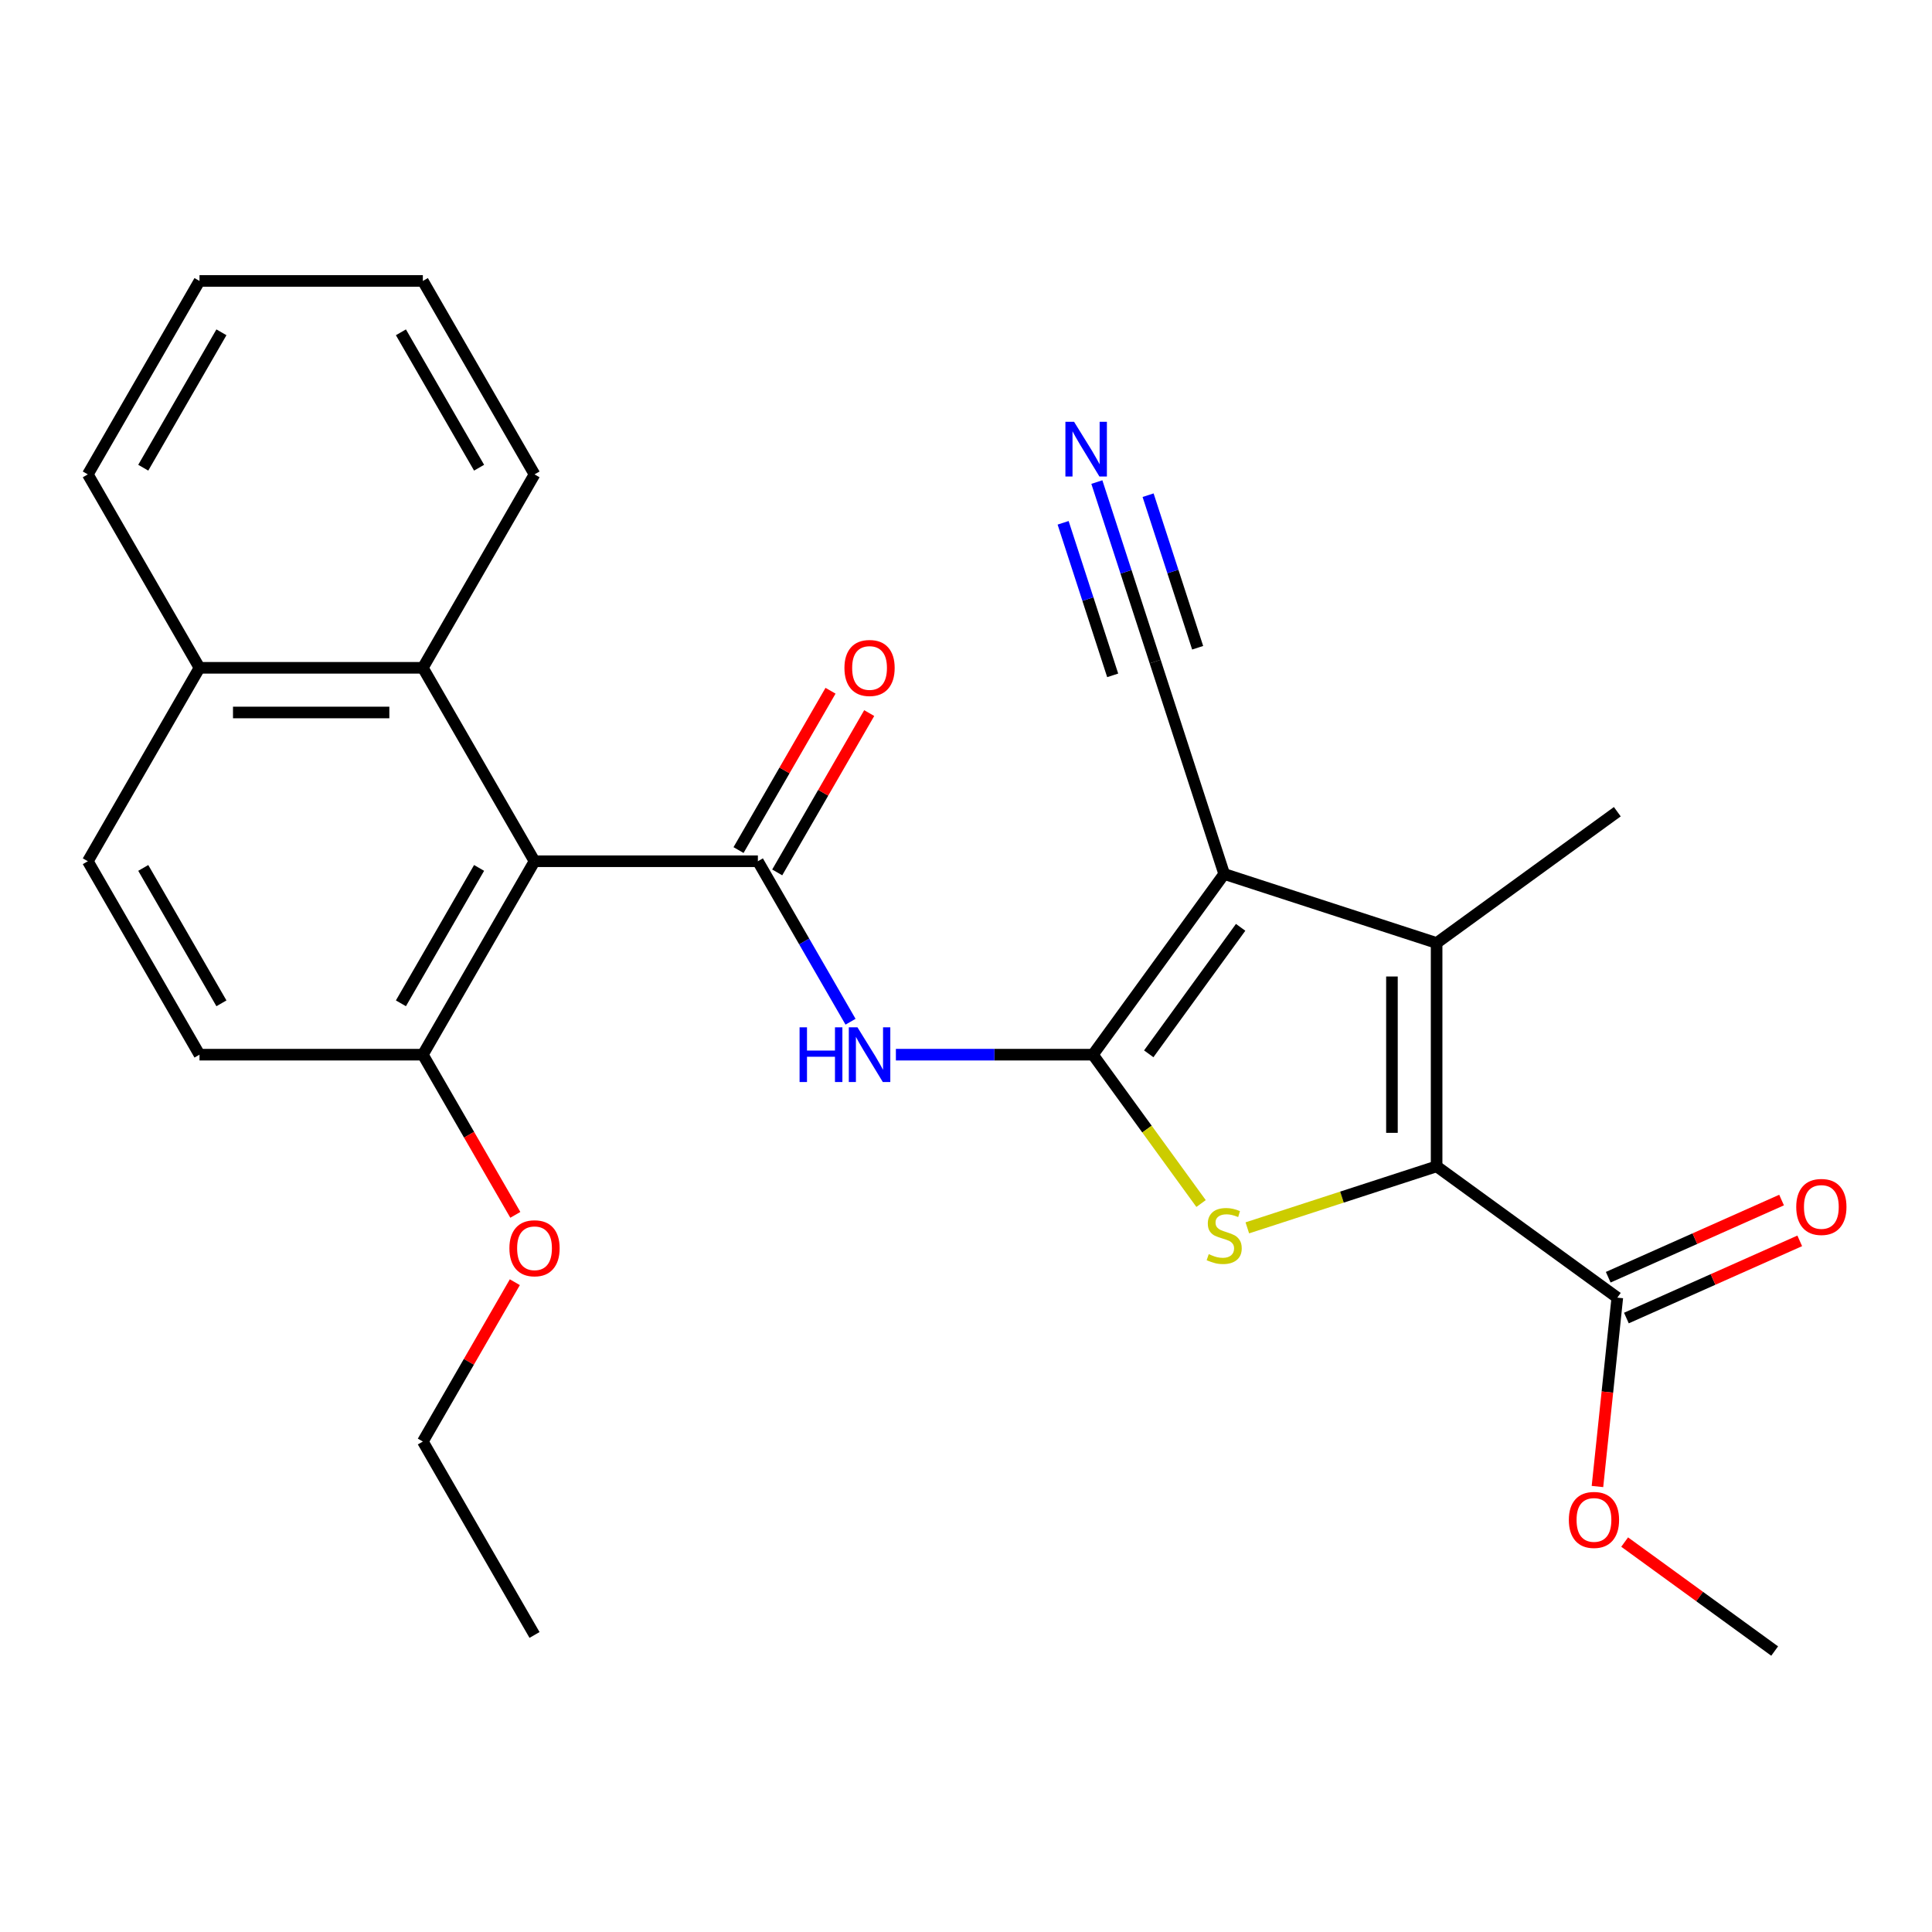 <?xml version='1.0' encoding='iso-8859-1'?>
<svg version='1.1' baseProfile='full'
              xmlns='http://www.w3.org/2000/svg'
                      xmlns:rdkit='http://www.rdkit.org/xml'
                      xmlns:xlink='http://www.w3.org/1999/xlink'
                  xml:space='preserve'
width='1000px' height='1000px' viewBox='0 0 1000 1000'>
<!-- END OF HEADER -->
<rect style='opacity:1.0;fill:#FFFFFF;stroke:none' width='1000' height='1000' x='0' y='0'> </rect>
<path class='bond-0' d='M 565.687,545.897 L 633.639,452.368' style='fill:none;fill-rule:evenodd;stroke:#000000;stroke-width:6px;stroke-linecap:butt;stroke-linejoin:miter;stroke-opacity:1' />
<path class='bond-0' d='M 594.586,545.458 L 642.152,479.988' style='fill:none;fill-rule:evenodd;stroke:#000000;stroke-width:6px;stroke-linecap:butt;stroke-linejoin:miter;stroke-opacity:1' />
<path class='bond-1' d='M 565.687,545.897 L 593.678,584.423' style='fill:none;fill-rule:evenodd;stroke:#000000;stroke-width:6px;stroke-linecap:butt;stroke-linejoin:miter;stroke-opacity:1' />
<path class='bond-1' d='M 593.678,584.423 L 621.669,622.949' style='fill:none;fill-rule:evenodd;stroke:#CCCC00;stroke-width:6px;stroke-linecap:butt;stroke-linejoin:miter;stroke-opacity:1' />
<path class='bond-6' d='M 565.687,545.897 L 514.699,545.897' style='fill:none;fill-rule:evenodd;stroke:#000000;stroke-width:6px;stroke-linecap:butt;stroke-linejoin:miter;stroke-opacity:1' />
<path class='bond-6' d='M 514.699,545.897 L 463.71,545.897' style='fill:none;fill-rule:evenodd;stroke:#0000FF;stroke-width:6px;stroke-linecap:butt;stroke-linejoin:miter;stroke-opacity:1' />
<path class='bond-3' d='M 633.639,452.368 L 743.589,488.093' style='fill:none;fill-rule:evenodd;stroke:#000000;stroke-width:6px;stroke-linecap:butt;stroke-linejoin:miter;stroke-opacity:1' />
<path class='bond-8' d='M 633.639,452.368 L 597.915,342.419' style='fill:none;fill-rule:evenodd;stroke:#000000;stroke-width:6px;stroke-linecap:butt;stroke-linejoin:miter;stroke-opacity:1' />
<path class='bond-2' d='M 645.61,635.536 L 694.599,619.618' style='fill:none;fill-rule:evenodd;stroke:#CCCC00;stroke-width:6px;stroke-linecap:butt;stroke-linejoin:miter;stroke-opacity:1' />
<path class='bond-2' d='M 694.599,619.618 L 743.589,603.7' style='fill:none;fill-rule:evenodd;stroke:#000000;stroke-width:6px;stroke-linecap:butt;stroke-linejoin:miter;stroke-opacity:1' />
<path class='bond-7' d='M 743.589,603.7 L 837.117,671.652' style='fill:none;fill-rule:evenodd;stroke:#000000;stroke-width:6px;stroke-linecap:butt;stroke-linejoin:miter;stroke-opacity:1' />
<path class='bond-27' d='M 743.589,603.7 L 743.589,488.093' style='fill:none;fill-rule:evenodd;stroke:#000000;stroke-width:6px;stroke-linecap:butt;stroke-linejoin:miter;stroke-opacity:1' />
<path class='bond-27' d='M 720.467,586.359 L 720.467,505.434' style='fill:none;fill-rule:evenodd;stroke:#000000;stroke-width:6px;stroke-linecap:butt;stroke-linejoin:miter;stroke-opacity:1' />
<path class='bond-18' d='M 743.589,488.093 L 837.117,420.141' style='fill:none;fill-rule:evenodd;stroke:#000000;stroke-width:6px;stroke-linecap:butt;stroke-linejoin:miter;stroke-opacity:1' />
<path class='bond-4' d='M 392.276,445.778 L 416.256,487.312' style='fill:none;fill-rule:evenodd;stroke:#000000;stroke-width:6px;stroke-linecap:butt;stroke-linejoin:miter;stroke-opacity:1' />
<path class='bond-4' d='M 416.256,487.312 L 440.236,528.846' style='fill:none;fill-rule:evenodd;stroke:#0000FF;stroke-width:6px;stroke-linecap:butt;stroke-linejoin:miter;stroke-opacity:1' />
<path class='bond-5' d='M 392.276,445.778 L 276.669,445.778' style='fill:none;fill-rule:evenodd;stroke:#000000;stroke-width:6px;stroke-linecap:butt;stroke-linejoin:miter;stroke-opacity:1' />
<path class='bond-12' d='M 402.288,451.558 L 426.095,410.324' style='fill:none;fill-rule:evenodd;stroke:#000000;stroke-width:6px;stroke-linecap:butt;stroke-linejoin:miter;stroke-opacity:1' />
<path class='bond-12' d='M 426.095,410.324 L 449.902,369.09' style='fill:none;fill-rule:evenodd;stroke:#FF0000;stroke-width:6px;stroke-linecap:butt;stroke-linejoin:miter;stroke-opacity:1' />
<path class='bond-12' d='M 382.264,439.997 L 406.071,398.763' style='fill:none;fill-rule:evenodd;stroke:#000000;stroke-width:6px;stroke-linecap:butt;stroke-linejoin:miter;stroke-opacity:1' />
<path class='bond-12' d='M 406.071,398.763 L 429.878,357.529' style='fill:none;fill-rule:evenodd;stroke:#FF0000;stroke-width:6px;stroke-linecap:butt;stroke-linejoin:miter;stroke-opacity:1' />
<path class='bond-9' d='M 276.669,445.778 L 218.865,345.659' style='fill:none;fill-rule:evenodd;stroke:#000000;stroke-width:6px;stroke-linecap:butt;stroke-linejoin:miter;stroke-opacity:1' />
<path class='bond-11' d='M 276.669,445.778 L 218.865,545.897' style='fill:none;fill-rule:evenodd;stroke:#000000;stroke-width:6px;stroke-linecap:butt;stroke-linejoin:miter;stroke-opacity:1' />
<path class='bond-11' d='M 247.975,449.235 L 207.512,519.318' style='fill:none;fill-rule:evenodd;stroke:#000000;stroke-width:6px;stroke-linecap:butt;stroke-linejoin:miter;stroke-opacity:1' />
<path class='bond-13' d='M 841.819,682.214 L 886.68,662.24' style='fill:none;fill-rule:evenodd;stroke:#000000;stroke-width:6px;stroke-linecap:butt;stroke-linejoin:miter;stroke-opacity:1' />
<path class='bond-13' d='M 886.68,662.24 L 931.541,642.267' style='fill:none;fill-rule:evenodd;stroke:#FF0000;stroke-width:6px;stroke-linecap:butt;stroke-linejoin:miter;stroke-opacity:1' />
<path class='bond-13' d='M 832.415,661.091 L 877.276,641.118' style='fill:none;fill-rule:evenodd;stroke:#000000;stroke-width:6px;stroke-linecap:butt;stroke-linejoin:miter;stroke-opacity:1' />
<path class='bond-13' d='M 877.276,641.118 L 922.137,621.144' style='fill:none;fill-rule:evenodd;stroke:#FF0000;stroke-width:6px;stroke-linecap:butt;stroke-linejoin:miter;stroke-opacity:1' />
<path class='bond-17' d='M 837.117,671.652 L 831.979,720.534' style='fill:none;fill-rule:evenodd;stroke:#000000;stroke-width:6px;stroke-linecap:butt;stroke-linejoin:miter;stroke-opacity:1' />
<path class='bond-17' d='M 831.979,720.534 L 826.841,769.416' style='fill:none;fill-rule:evenodd;stroke:#FF0000;stroke-width:6px;stroke-linecap:butt;stroke-linejoin:miter;stroke-opacity:1' />
<path class='bond-10' d='M 597.915,342.419 L 582.823,295.97' style='fill:none;fill-rule:evenodd;stroke:#000000;stroke-width:6px;stroke-linecap:butt;stroke-linejoin:miter;stroke-opacity:1' />
<path class='bond-10' d='M 582.823,295.97 L 567.73,249.52' style='fill:none;fill-rule:evenodd;stroke:#0000FF;stroke-width:6px;stroke-linecap:butt;stroke-linejoin:miter;stroke-opacity:1' />
<path class='bond-10' d='M 619.905,335.274 L 607.076,295.792' style='fill:none;fill-rule:evenodd;stroke:#000000;stroke-width:6px;stroke-linecap:butt;stroke-linejoin:miter;stroke-opacity:1' />
<path class='bond-10' d='M 607.076,295.792 L 594.248,256.31' style='fill:none;fill-rule:evenodd;stroke:#0000FF;stroke-width:6px;stroke-linecap:butt;stroke-linejoin:miter;stroke-opacity:1' />
<path class='bond-10' d='M 575.925,349.564 L 563.097,310.082' style='fill:none;fill-rule:evenodd;stroke:#000000;stroke-width:6px;stroke-linecap:butt;stroke-linejoin:miter;stroke-opacity:1' />
<path class='bond-10' d='M 563.097,310.082 L 550.268,270.6' style='fill:none;fill-rule:evenodd;stroke:#0000FF;stroke-width:6px;stroke-linecap:butt;stroke-linejoin:miter;stroke-opacity:1' />
<path class='bond-14' d='M 218.865,345.659 L 103.258,345.659' style='fill:none;fill-rule:evenodd;stroke:#000000;stroke-width:6px;stroke-linecap:butt;stroke-linejoin:miter;stroke-opacity:1' />
<path class='bond-14' d='M 201.524,368.78 L 120.599,368.78' style='fill:none;fill-rule:evenodd;stroke:#000000;stroke-width:6px;stroke-linecap:butt;stroke-linejoin:miter;stroke-opacity:1' />
<path class='bond-20' d='M 218.865,345.659 L 276.669,245.54' style='fill:none;fill-rule:evenodd;stroke:#000000;stroke-width:6px;stroke-linecap:butt;stroke-linejoin:miter;stroke-opacity:1' />
<path class='bond-15' d='M 218.865,545.897 L 103.258,545.897' style='fill:none;fill-rule:evenodd;stroke:#000000;stroke-width:6px;stroke-linecap:butt;stroke-linejoin:miter;stroke-opacity:1' />
<path class='bond-19' d='M 218.865,545.897 L 242.799,587.351' style='fill:none;fill-rule:evenodd;stroke:#000000;stroke-width:6px;stroke-linecap:butt;stroke-linejoin:miter;stroke-opacity:1' />
<path class='bond-19' d='M 242.799,587.351 L 266.733,628.805' style='fill:none;fill-rule:evenodd;stroke:#FF0000;stroke-width:6px;stroke-linecap:butt;stroke-linejoin:miter;stroke-opacity:1' />
<path class='bond-21' d='M 103.258,345.659 L 45.455,245.54' style='fill:none;fill-rule:evenodd;stroke:#000000;stroke-width:6px;stroke-linecap:butt;stroke-linejoin:miter;stroke-opacity:1' />
<path class='bond-28' d='M 103.258,345.659 L 45.455,445.778' style='fill:none;fill-rule:evenodd;stroke:#000000;stroke-width:6px;stroke-linecap:butt;stroke-linejoin:miter;stroke-opacity:1' />
<path class='bond-16' d='M 103.258,545.897 L 45.455,445.778' style='fill:none;fill-rule:evenodd;stroke:#000000;stroke-width:6px;stroke-linecap:butt;stroke-linejoin:miter;stroke-opacity:1' />
<path class='bond-16' d='M 114.611,519.318 L 74.149,449.235' style='fill:none;fill-rule:evenodd;stroke:#000000;stroke-width:6px;stroke-linecap:butt;stroke-linejoin:miter;stroke-opacity:1' />
<path class='bond-23' d='M 840.923,798.171 L 879.742,826.375' style='fill:none;fill-rule:evenodd;stroke:#FF0000;stroke-width:6px;stroke-linecap:butt;stroke-linejoin:miter;stroke-opacity:1' />
<path class='bond-23' d='M 879.742,826.375 L 918.561,854.579' style='fill:none;fill-rule:evenodd;stroke:#000000;stroke-width:6px;stroke-linecap:butt;stroke-linejoin:miter;stroke-opacity:1' />
<path class='bond-22' d='M 266.479,663.666 L 242.672,704.9' style='fill:none;fill-rule:evenodd;stroke:#FF0000;stroke-width:6px;stroke-linecap:butt;stroke-linejoin:miter;stroke-opacity:1' />
<path class='bond-22' d='M 242.672,704.9 L 218.865,746.134' style='fill:none;fill-rule:evenodd;stroke:#000000;stroke-width:6px;stroke-linecap:butt;stroke-linejoin:miter;stroke-opacity:1' />
<path class='bond-24' d='M 276.669,245.54 L 218.865,145.421' style='fill:none;fill-rule:evenodd;stroke:#000000;stroke-width:6px;stroke-linecap:butt;stroke-linejoin:miter;stroke-opacity:1' />
<path class='bond-24' d='M 247.975,242.083 L 207.512,172' style='fill:none;fill-rule:evenodd;stroke:#000000;stroke-width:6px;stroke-linecap:butt;stroke-linejoin:miter;stroke-opacity:1' />
<path class='bond-29' d='M 45.455,245.54 L 103.258,145.421' style='fill:none;fill-rule:evenodd;stroke:#000000;stroke-width:6px;stroke-linecap:butt;stroke-linejoin:miter;stroke-opacity:1' />
<path class='bond-29' d='M 74.149,242.083 L 114.611,172' style='fill:none;fill-rule:evenodd;stroke:#000000;stroke-width:6px;stroke-linecap:butt;stroke-linejoin:miter;stroke-opacity:1' />
<path class='bond-25' d='M 218.865,746.134 L 276.669,846.253' style='fill:none;fill-rule:evenodd;stroke:#000000;stroke-width:6px;stroke-linecap:butt;stroke-linejoin:miter;stroke-opacity:1' />
<path class='bond-26' d='M 218.865,145.421 L 103.258,145.421' style='fill:none;fill-rule:evenodd;stroke:#000000;stroke-width:6px;stroke-linecap:butt;stroke-linejoin:miter;stroke-opacity:1' />
<path  class='atom-2' d='M 625.639 649.145
Q 625.959 649.265, 627.279 649.825
Q 628.599 650.385, 630.039 650.745
Q 631.519 651.065, 632.959 651.065
Q 635.639 651.065, 637.199 649.785
Q 638.759 648.465, 638.759 646.185
Q 638.759 644.625, 637.959 643.665
Q 637.199 642.705, 635.999 642.185
Q 634.799 641.665, 632.799 641.065
Q 630.279 640.305, 628.759 639.585
Q 627.279 638.865, 626.199 637.345
Q 625.159 635.825, 625.159 633.265
Q 625.159 629.705, 627.559 627.505
Q 629.999 625.305, 634.799 625.305
Q 638.079 625.305, 641.799 626.865
L 640.879 629.945
Q 637.479 628.545, 634.919 628.545
Q 632.159 628.545, 630.639 629.705
Q 629.119 630.825, 629.159 632.785
Q 629.159 634.305, 629.919 635.225
Q 630.719 636.145, 631.839 636.665
Q 632.999 637.185, 634.919 637.785
Q 637.479 638.585, 638.999 639.385
Q 640.519 640.185, 641.599 641.825
Q 642.719 643.425, 642.719 646.185
Q 642.719 650.105, 640.079 652.225
Q 637.479 654.305, 633.119 654.305
Q 630.599 654.305, 628.679 653.745
Q 626.799 653.225, 624.559 652.305
L 625.639 649.145
' fill='#CCCC00'/>
<path  class='atom-7' d='M 413.86 531.737
L 417.7 531.737
L 417.7 543.777
L 432.18 543.777
L 432.18 531.737
L 436.02 531.737
L 436.02 560.057
L 432.18 560.057
L 432.18 546.977
L 417.7 546.977
L 417.7 560.057
L 413.86 560.057
L 413.86 531.737
' fill='#0000FF'/>
<path  class='atom-7' d='M 443.82 531.737
L 453.1 546.737
Q 454.02 548.217, 455.5 550.897
Q 456.98 553.577, 457.06 553.737
L 457.06 531.737
L 460.82 531.737
L 460.82 560.057
L 456.94 560.057
L 446.98 543.657
Q 445.82 541.737, 444.58 539.537
Q 443.38 537.337, 443.02 536.657
L 443.02 560.057
L 439.34 560.057
L 439.34 531.737
L 443.82 531.737
' fill='#0000FF'/>
<path  class='atom-11' d='M 555.93 218.31
L 565.21 233.31
Q 566.13 234.79, 567.61 237.47
Q 569.09 240.15, 569.17 240.31
L 569.17 218.31
L 572.93 218.31
L 572.93 246.63
L 569.05 246.63
L 559.09 230.23
Q 557.93 228.31, 556.69 226.11
Q 555.49 223.91, 555.13 223.23
L 555.13 246.63
L 551.45 246.63
L 551.45 218.31
L 555.93 218.31
' fill='#0000FF'/>
<path  class='atom-13' d='M 437.08 345.739
Q 437.08 338.939, 440.44 335.139
Q 443.8 331.339, 450.08 331.339
Q 456.36 331.339, 459.72 335.139
Q 463.08 338.939, 463.08 345.739
Q 463.08 352.619, 459.68 356.539
Q 456.28 360.419, 450.08 360.419
Q 443.84 360.419, 440.44 356.539
Q 437.08 352.659, 437.08 345.739
M 450.08 357.219
Q 454.4 357.219, 456.72 354.339
Q 459.08 351.419, 459.08 345.739
Q 459.08 340.179, 456.72 337.379
Q 454.4 334.539, 450.08 334.539
Q 445.76 334.539, 443.4 337.339
Q 441.08 340.139, 441.08 345.739
Q 441.08 351.459, 443.4 354.339
Q 445.76 357.219, 450.08 357.219
' fill='#FF0000'/>
<path  class='atom-14' d='M 929.729 624.711
Q 929.729 617.911, 933.089 614.111
Q 936.449 610.311, 942.729 610.311
Q 949.009 610.311, 952.369 614.111
Q 955.729 617.911, 955.729 624.711
Q 955.729 631.591, 952.329 635.511
Q 948.929 639.391, 942.729 639.391
Q 936.489 639.391, 933.089 635.511
Q 929.729 631.631, 929.729 624.711
M 942.729 636.191
Q 947.049 636.191, 949.369 633.311
Q 951.729 630.391, 951.729 624.711
Q 951.729 619.151, 949.369 616.351
Q 947.049 613.511, 942.729 613.511
Q 938.409 613.511, 936.049 616.311
Q 933.729 619.111, 933.729 624.711
Q 933.729 630.431, 936.049 633.311
Q 938.409 636.191, 942.729 636.191
' fill='#FF0000'/>
<path  class='atom-18' d='M 812.033 786.706
Q 812.033 779.906, 815.393 776.106
Q 818.753 772.306, 825.033 772.306
Q 831.313 772.306, 834.673 776.106
Q 838.033 779.906, 838.033 786.706
Q 838.033 793.586, 834.633 797.506
Q 831.233 801.386, 825.033 801.386
Q 818.793 801.386, 815.393 797.506
Q 812.033 793.626, 812.033 786.706
M 825.033 798.186
Q 829.353 798.186, 831.673 795.306
Q 834.033 792.386, 834.033 786.706
Q 834.033 781.146, 831.673 778.346
Q 829.353 775.506, 825.033 775.506
Q 820.713 775.506, 818.353 778.306
Q 816.033 781.106, 816.033 786.706
Q 816.033 792.426, 818.353 795.306
Q 820.713 798.186, 825.033 798.186
' fill='#FF0000'/>
<path  class='atom-20' d='M 263.669 646.095
Q 263.669 639.295, 267.029 635.495
Q 270.389 631.695, 276.669 631.695
Q 282.949 631.695, 286.309 635.495
Q 289.669 639.295, 289.669 646.095
Q 289.669 652.975, 286.269 656.895
Q 282.869 660.775, 276.669 660.775
Q 270.429 660.775, 267.029 656.895
Q 263.669 653.015, 263.669 646.095
M 276.669 657.575
Q 280.989 657.575, 283.309 654.695
Q 285.669 651.775, 285.669 646.095
Q 285.669 640.535, 283.309 637.735
Q 280.989 634.895, 276.669 634.895
Q 272.349 634.895, 269.989 637.695
Q 267.669 640.495, 267.669 646.095
Q 267.669 651.815, 269.989 654.695
Q 272.349 657.575, 276.669 657.575
' fill='#FF0000'/>
</svg>
